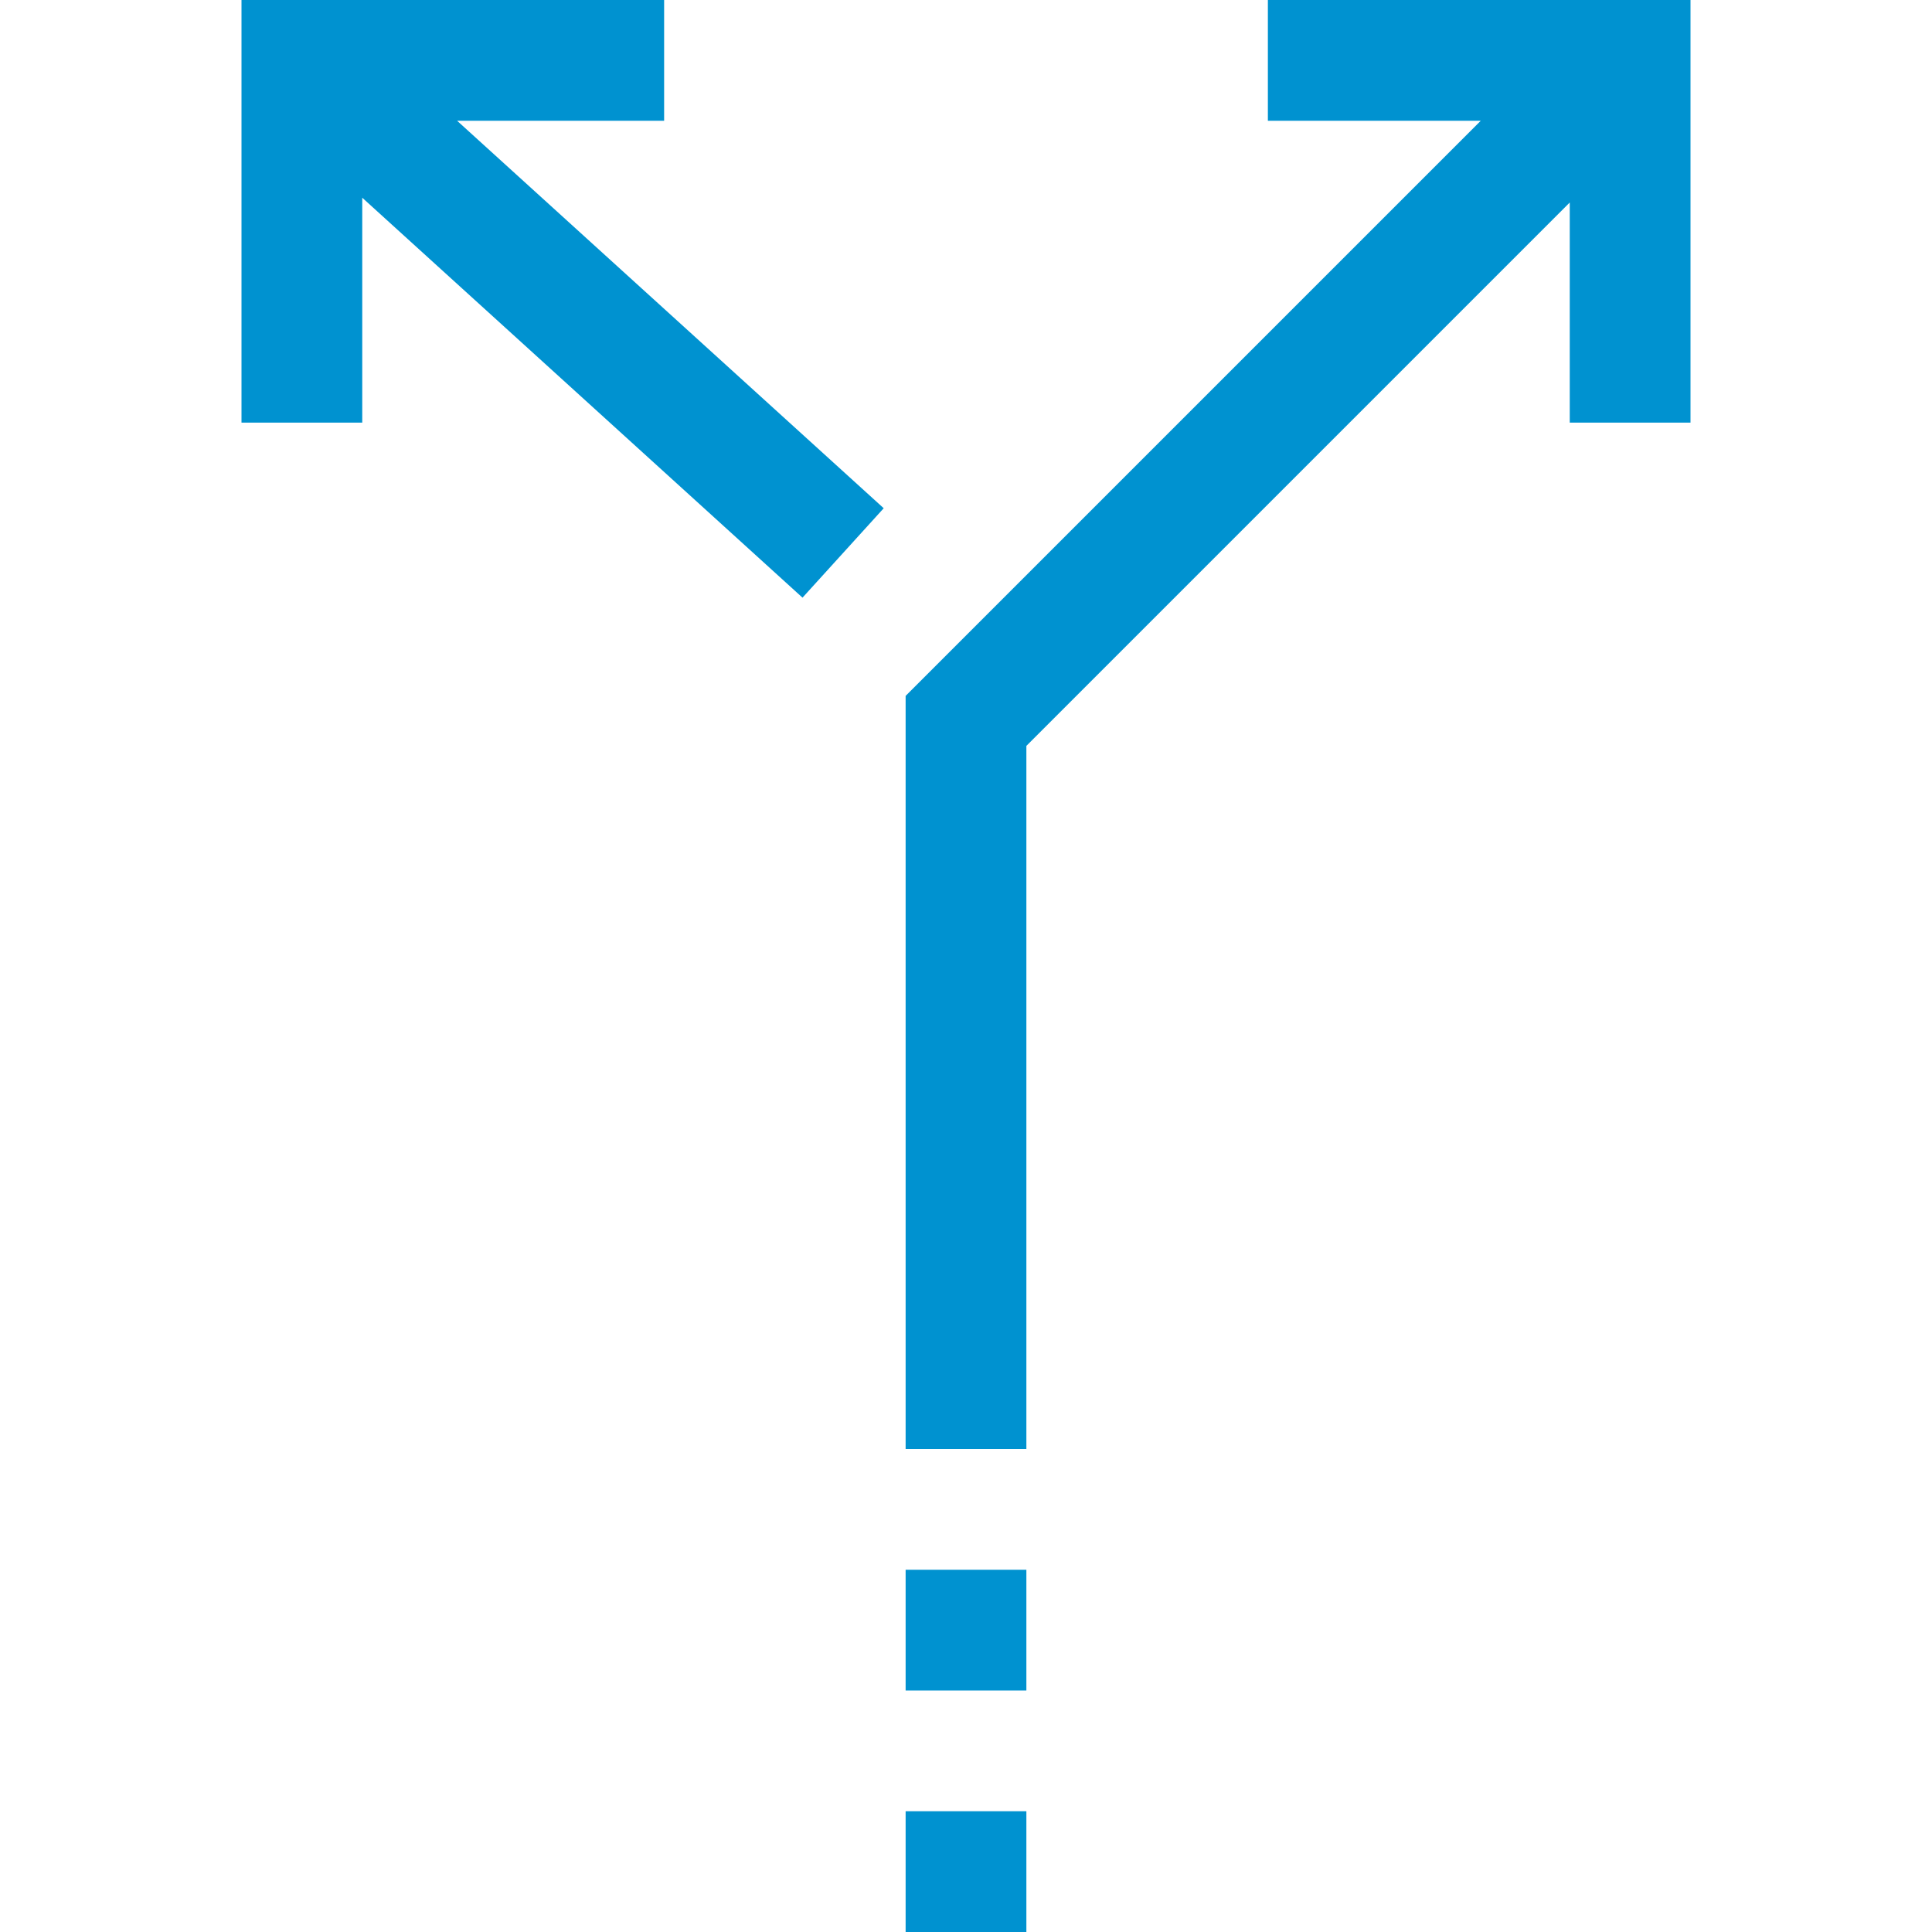 <?xml version="1.0" encoding="iso-8859-1"?>
<!-- Generator: Adobe Illustrator 19.0.0, SVG Export Plug-In . SVG Version: 6.00 Build 0)  -->
<svg xmlns="http://www.w3.org/2000/svg" xmlns:xlink="http://www.w3.org/1999/xlink" version="1.1" id="Capa_1" x="0px" y="0px" viewBox="0 0 512 512" style="enable-background:new 0 0 512 512;" xml:space="preserve" width="512px" height="512px">
<g>
	<g>
		<g>
			<rect x="240" y="480" width="32" height="32" fill="#0092d0"/>
			<rect x="240" y="416" width="32" height="32" fill="#0092d0"/>
			<polygon points="176,32 176,0 64,0 64,112 96,112 96,52.4 212.672,158.384 234.192,134.688 121.136,32    " fill="#0092d0"/>
			<polygon points="336,0 336,32 392.416,32 240,184.416 240,384 272,384 272,197.664 416,53.664 416,112 448,112 448,0    " fill="#0092d0"/>
		</g>
	</g>
</g>
<g>
</g>
<g>
</g>
<g>
</g>
<g>
</g>
<g>
</g>
<g>
</g>
<g>
</g>
<g>
</g>
<g>
</g>
<g>
</g>
<g>
</g>
<g>
</g>
<g>
</g>
<g>
</g>
<g>
</g>
</svg>
